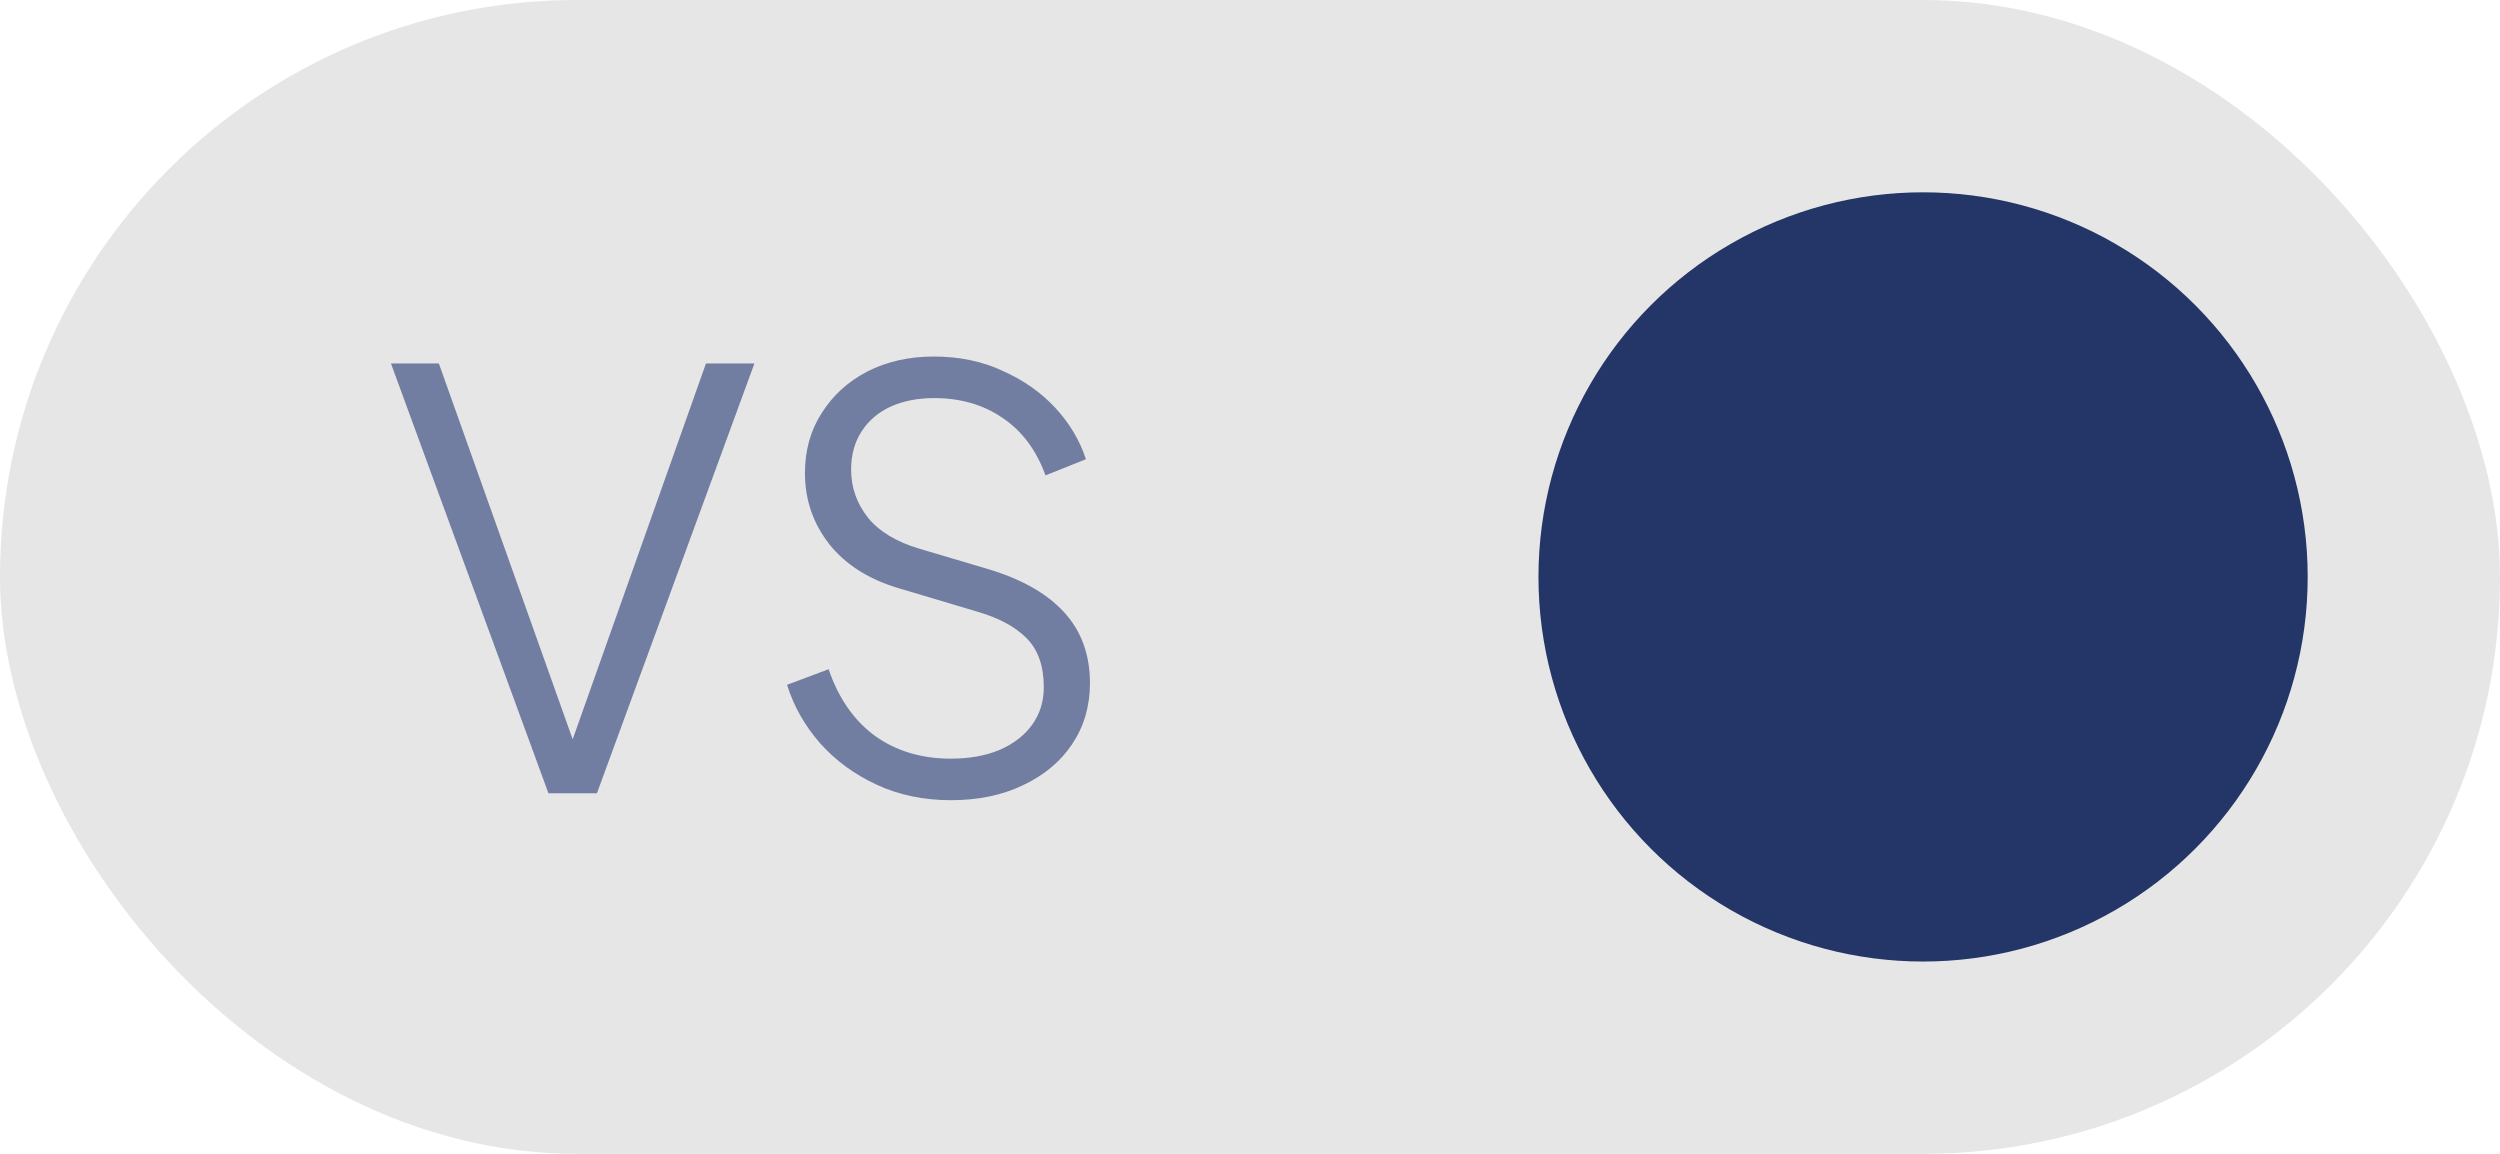 <svg width="52" height="24" viewBox="0 0 52 24" fill="none" xmlns="http://www.w3.org/2000/svg">
<rect width="52" height="24" rx="12" fill="#E6E6E6"/>
<path d="M11.408 16.5L8.132 7.56H9.128L12.008 15.648H11.816L14.684 7.56H15.692L12.416 16.5H11.408ZM19.779 16.644C19.211 16.644 18.695 16.536 18.231 16.32C17.767 16.104 17.375 15.816 17.055 15.456C16.735 15.088 16.507 14.684 16.371 14.244L17.235 13.92C17.443 14.528 17.767 14.992 18.207 15.312C18.647 15.624 19.171 15.78 19.779 15.78C20.163 15.78 20.499 15.72 20.787 15.6C21.083 15.472 21.311 15.296 21.471 15.072C21.631 14.848 21.711 14.588 21.711 14.292C21.711 13.852 21.591 13.512 21.351 13.272C21.111 13.032 20.767 12.848 20.319 12.72L18.711 12.24C18.079 12.056 17.591 11.748 17.247 11.316C16.911 10.884 16.743 10.392 16.743 9.84C16.743 9.368 16.859 8.952 17.091 8.592C17.323 8.224 17.639 7.936 18.039 7.728C18.447 7.52 18.907 7.416 19.419 7.416C19.955 7.416 20.435 7.516 20.859 7.716C21.291 7.908 21.655 8.164 21.951 8.484C22.247 8.804 22.459 9.16 22.587 9.552L21.747 9.888C21.555 9.36 21.255 8.96 20.847 8.688C20.447 8.416 19.975 8.28 19.431 8.28C19.087 8.28 18.783 8.34 18.519 8.46C18.263 8.58 18.063 8.752 17.919 8.976C17.775 9.2 17.703 9.464 17.703 9.768C17.703 10.136 17.819 10.468 18.051 10.764C18.283 11.052 18.639 11.268 19.119 11.412L20.535 11.832C21.239 12.04 21.771 12.34 22.131 12.732C22.491 13.124 22.671 13.616 22.671 14.208C22.671 14.688 22.547 15.112 22.299 15.48C22.059 15.84 21.719 16.124 21.279 16.332C20.847 16.54 20.347 16.644 19.779 16.644Z" fill="#717DA1"/>
<circle cx="40" cy="12" r="8" fill="#243567"/>
</svg>
